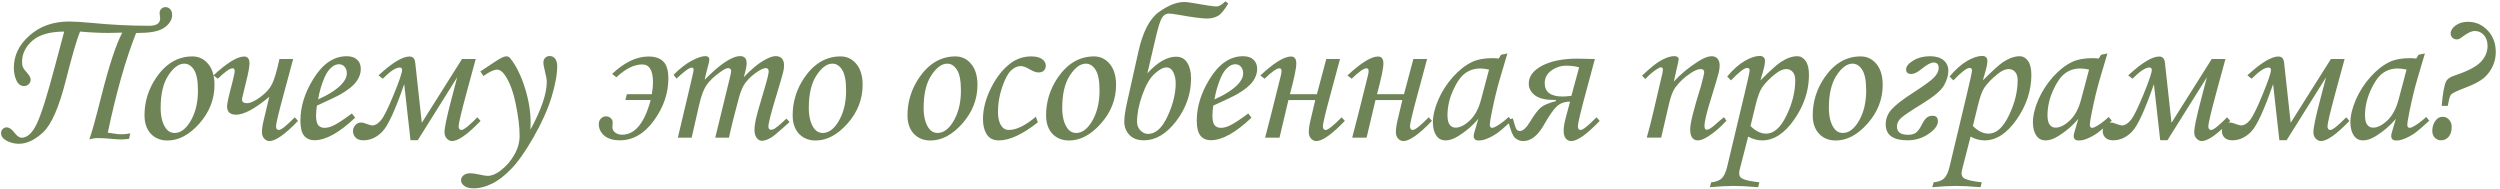<?xml version="1.0" encoding="UTF-8"?> <svg xmlns="http://www.w3.org/2000/svg" width="581" height="44" viewBox="0 0 581 44" fill="none"><path d="M25.048 30.832C25.213 30.847 25.572 30.899 26.126 30.989C26.98 31.139 27.669 31.214 28.193 31.214C28.836 31.214 29.533 31.139 30.281 30.989L29.989 32.27C29.241 32.359 28.657 32.404 28.238 32.404C27.594 32.404 26.74 32.352 25.677 32.247C24.539 32.142 23.566 32.09 22.757 32.09C22.068 32.09 21.402 32.195 20.758 32.404C21.297 30.982 22.255 27.523 23.633 22.027C25.385 15.109 26.98 10.295 28.417 7.585C27.025 7.63 25.969 7.652 25.25 7.652C23.154 7.652 20.938 7.548 18.602 7.338C17.853 9.135 16.76 12.886 15.322 18.591C13.735 24.865 11.976 28.908 10.044 30.72C8.127 32.517 6.248 33.415 4.406 33.415C3.388 33.415 2.437 33.183 1.554 32.719C0.685 32.255 0.251 31.663 0.251 30.944C0.251 30.555 0.378 30.233 0.633 29.979C0.903 29.724 1.202 29.597 1.531 29.597C2.13 29.597 2.737 30.009 3.351 30.832C3.935 31.611 4.496 32 5.035 32C6.338 32 7.506 30.929 8.539 28.788C9.572 26.632 11.002 22.095 12.829 15.177L14.918 7.338C11.579 7.353 9.108 8.064 7.506 9.472C5.919 10.879 5.125 12.526 5.125 14.413C5.125 14.937 5.2 15.356 5.35 15.671C5.5 15.985 5.836 16.435 6.361 17.019C6.87 17.573 7.124 18.082 7.124 18.546C7.124 18.95 6.967 19.295 6.653 19.579C6.353 19.864 6.001 20.006 5.597 20.006C4.833 20.006 4.242 19.572 3.822 18.703C3.418 17.835 3.216 16.846 3.216 15.738C3.216 12.878 4.436 10.378 6.877 8.236C9.318 6.08 12.38 5.002 16.064 5.002C17.291 5.002 19.029 5.107 21.275 5.316C25.767 5.766 30.236 5.99 34.684 5.99C36.376 5.99 37.222 5.414 37.222 4.261C37.222 4.156 37.199 3.946 37.154 3.632C37.11 3.347 37.087 3.153 37.087 3.048C37.087 2.644 37.222 2.314 37.491 2.06C37.761 1.79 38.083 1.655 38.457 1.655C38.906 1.655 39.273 1.82 39.558 2.149C39.857 2.479 40.007 2.913 40.007 3.452C40.007 4.5 39.461 5.451 38.367 6.305C37.274 7.143 35.485 7.585 32.999 7.63C32.236 7.645 31.779 7.66 31.629 7.675C29.218 13.739 27.025 21.458 25.048 30.832ZM44.725 13.11C46.192 13.11 47.413 13.694 48.386 14.862C49.359 16.03 49.846 17.655 49.846 19.736C49.846 23.061 48.678 26.048 46.342 28.698C44.006 31.334 41.535 32.651 38.93 32.651C37.328 32.651 36.032 32.127 35.044 31.079C34.071 30.031 33.584 28.601 33.584 26.789C33.584 23.645 34.483 20.74 36.279 18.074C38.541 14.765 41.356 13.11 44.725 13.11ZM42.816 14.795C41.543 14.795 40.307 15.708 39.109 17.535C37.926 19.347 37.335 21.855 37.335 25.06C37.335 27.006 37.702 28.541 38.436 29.664C38.975 30.488 39.694 30.899 40.592 30.899C41.85 30.899 42.995 30.121 44.028 28.564C45.346 26.542 46.005 24.034 46.005 21.039C46.005 18.793 45.698 17.191 45.084 16.232C44.485 15.274 43.729 14.795 42.816 14.795ZM50.61 18.299L49.622 17.513C52.767 14.593 55.14 13.133 56.742 13.133C57.566 13.133 57.978 13.672 57.978 14.75C57.978 15.529 57.715 16.951 57.191 19.018L56.383 22.364C56.293 22.709 56.248 22.963 56.248 23.128C56.248 23.697 56.637 23.981 57.416 23.981C58.18 23.981 59.205 23.51 60.493 22.566C61.796 21.608 62.709 20.59 63.233 19.512C63.773 18.419 64.341 16.487 64.941 13.717H68.13L66.019 21.556C64.776 26.108 64.154 28.698 64.154 29.327C64.154 29.911 64.371 30.203 64.806 30.203C65.345 30.203 66.58 29.222 68.512 27.261L69.253 28.092C66.258 31.221 64.042 32.786 62.605 32.786C62.185 32.786 61.788 32.599 61.414 32.225C61.055 31.85 60.875 31.334 60.875 30.675C60.875 29.896 61.032 28.893 61.347 27.665L62.582 22.499C59.258 25.269 56.69 26.654 54.878 26.654C53.47 26.654 52.767 26.003 52.767 24.7C52.767 24.086 53.178 22.23 54.002 19.13C54.361 17.737 54.541 16.861 54.541 16.502C54.541 16.083 54.376 15.873 54.047 15.873C53.418 15.873 52.273 16.682 50.61 18.299ZM81.787 26.362L82.528 27.351C78.86 30.84 75.715 32.584 73.095 32.584C72.031 32.584 71.215 32.225 70.646 31.506C70.092 30.787 69.815 29.634 69.815 28.047C69.815 24.842 70.789 21.653 72.735 18.479C74.921 14.87 77.534 13.065 80.574 13.065C81.637 13.065 82.446 13.335 83 13.874C83.569 14.398 83.853 15.124 83.853 16.053C83.853 17.026 83.516 17.984 82.843 18.928C82.169 19.871 80.963 20.852 79.227 21.87C78.358 22.364 76.501 23.255 73.656 24.543C73.521 25.352 73.454 26.123 73.454 26.856C73.454 27.92 73.619 28.661 73.948 29.08C74.293 29.499 74.787 29.709 75.431 29.709C76.044 29.709 76.718 29.537 77.452 29.192C78.44 28.728 79.885 27.785 81.787 26.362ZM73.926 23.105C76.337 22.027 78.148 20.867 79.361 19.624C80.185 18.756 80.597 17.895 80.597 17.041C80.597 16.397 80.424 15.888 80.08 15.514C79.751 15.124 79.316 14.93 78.777 14.93C78.223 14.93 77.684 15.139 77.16 15.559C76.456 16.113 75.865 16.951 75.386 18.074C74.697 19.721 74.21 21.398 73.926 23.105ZM88.953 18.299L87.965 17.513C91.124 14.593 93.528 13.133 95.175 13.133C95.953 13.133 96.395 13.612 96.5 14.57L98.027 28.541L107.371 13.717H110.56L108.427 21.556C107.199 26.108 106.585 28.698 106.585 29.327C106.585 29.911 106.802 30.203 107.236 30.203C107.775 30.203 109.011 29.222 110.942 27.261L111.683 28.092C108.689 31.221 106.473 32.786 105.035 32.786C104.631 32.786 104.241 32.599 103.867 32.225C103.493 31.865 103.306 31.349 103.306 30.675C103.306 29.672 103.83 27.178 104.878 23.195L106.248 17.962L97.084 32.584H95.399L93.939 19.557C91.843 25.621 90.136 29.312 88.818 30.63C87.516 31.948 86.063 32.606 84.461 32.606C83.667 32.606 83.061 32.397 82.641 31.977C82.237 31.543 82.035 31.049 82.035 30.495C82.035 29.956 82.215 29.484 82.574 29.08C82.933 28.676 83.383 28.474 83.922 28.474C84.266 28.474 84.708 28.586 85.247 28.811C85.846 29.035 86.273 29.148 86.527 29.148C87.186 29.148 87.852 28.751 88.526 27.957C89.2 27.163 90.188 25.179 91.491 22.005C92.794 18.83 93.445 16.914 93.445 16.255C93.445 15.88 93.258 15.693 92.884 15.693C91.985 15.693 90.675 16.562 88.953 18.299ZM112.358 17.67L111.639 16.614L113.302 15.491C114.919 14.383 116.057 13.672 116.716 13.357C117.09 13.178 117.434 13.088 117.749 13.088C118.063 13.088 118.363 13.268 118.647 13.627C119.965 15.289 121.073 17.535 121.971 20.365C122.87 23.18 123.319 25.913 123.319 28.564C123.319 28.908 123.304 29.432 123.274 30.136C125.805 25.479 127.07 21.78 127.07 19.04C127.07 18.471 126.943 17.715 126.688 16.771C126.419 15.723 126.284 14.975 126.284 14.525C126.284 14.091 126.419 13.732 126.688 13.447C126.973 13.163 127.325 13.021 127.744 13.021C128.268 13.021 128.687 13.223 129.002 13.627C129.331 14.031 129.496 14.608 129.496 15.356C129.496 17.288 129.054 19.699 128.171 22.589C127.287 25.464 125.895 28.564 123.993 31.888C122.106 35.197 120.377 37.653 118.804 39.255C117.247 40.872 115.735 42.025 114.267 42.714C112.815 43.418 111.437 43.77 110.135 43.77C109.146 43.77 108.405 43.582 107.911 43.208C107.402 42.849 107.147 42.414 107.147 41.905C107.147 41.456 107.342 41.067 107.731 40.737C108.121 40.423 108.645 40.266 109.304 40.266C109.813 40.266 110.509 40.363 111.392 40.558C112.336 40.767 112.98 40.872 113.324 40.872C114.237 40.872 115.203 40.49 116.221 39.727C117.614 38.678 118.715 37.428 119.523 35.976C120.347 34.523 120.759 33.056 120.759 31.573C120.759 29.492 120.452 26.991 119.838 24.071C119.239 21.151 118.385 18.92 117.277 17.378C116.723 16.584 116.132 16.188 115.503 16.188C114.769 16.188 113.721 16.682 112.358 17.67ZM151.217 23.24H145.333L145.692 21.893H151.487C151.667 20.74 151.756 19.819 151.756 19.13C151.756 16.36 150.918 14.975 149.241 14.975C147.369 14.975 145.37 15.97 143.244 17.962L142.255 17.176C145.116 14.48 147.938 13.133 150.723 13.133C152.251 13.133 153.396 13.522 154.16 14.301C154.938 15.065 155.328 16.375 155.328 18.231C155.328 21.675 154.212 24.932 151.981 28.002C149.75 31.072 147.107 32.606 144.052 32.606C142.48 32.606 141.267 32.24 140.414 31.506C139.575 30.757 139.156 29.874 139.156 28.855C139.156 28.331 139.321 27.897 139.65 27.553C139.979 27.208 140.376 27.036 140.84 27.036C141.245 27.036 141.604 27.171 141.919 27.44C142.233 27.71 142.39 28.047 142.39 28.451C142.39 28.601 142.375 28.796 142.345 29.035C142.33 29.215 142.323 29.38 142.323 29.529C142.323 30.083 142.547 30.518 142.997 30.832C143.446 31.146 143.97 31.304 144.569 31.304C147.564 31.304 149.78 28.616 151.217 23.24ZM157.215 18.276L156.542 17.378C158.024 15.896 159.432 14.802 160.764 14.099C162.097 13.395 163.145 13.043 163.909 13.043C164.223 13.043 164.455 13.11 164.605 13.245C164.77 13.38 164.852 13.567 164.852 13.807C164.852 14.106 164.732 14.683 164.493 15.536C164.148 16.794 163.909 17.79 163.774 18.523C167.368 14.87 170.115 13.043 172.017 13.043C172.511 13.043 172.886 13.178 173.14 13.447C173.395 13.717 173.522 14.144 173.522 14.727C173.522 15.356 173.297 16.427 172.848 17.939C174.555 16.158 176.038 14.9 177.295 14.166C178.553 13.417 179.534 13.043 180.238 13.043C180.867 13.043 181.353 13.223 181.698 13.582C182.042 13.941 182.214 14.495 182.214 15.244C182.214 15.693 182.14 16.225 181.99 16.839C181.84 17.453 181.294 19.325 180.35 22.454C179.167 26.332 178.576 28.646 178.576 29.395C178.576 29.904 178.785 30.158 179.205 30.158C179.489 30.158 179.766 30.068 180.036 29.889C180.919 29.26 181.825 28.481 182.753 27.553L183.495 28.361C183.18 28.616 182.589 29.14 181.72 29.934C180.522 31.012 179.699 31.686 179.25 31.955C178.381 32.464 177.647 32.719 177.048 32.719C176.599 32.719 176.202 32.494 175.858 32.045C175.514 31.611 175.341 31.004 175.341 30.226C175.341 29.507 175.446 28.668 175.656 27.71C175.865 26.737 176.479 24.565 177.498 21.196C178.261 18.666 178.643 17.131 178.643 16.592C178.643 16.083 178.419 15.828 177.969 15.828C177.595 15.828 177.093 16.015 176.464 16.39C175.177 17.168 174.099 18.119 173.23 19.242C172.631 20.021 172.107 21.256 171.658 22.948C170.655 26.647 169.906 29.664 169.412 32H166.222L169.569 18.276C169.808 17.288 169.928 16.719 169.928 16.569C169.928 16.33 169.868 16.15 169.749 16.03C169.629 15.896 169.457 15.828 169.232 15.828C168.828 15.828 168.199 16.143 167.345 16.771C165.863 17.835 164.792 18.868 164.133 19.871C163.489 20.859 162.935 22.372 162.471 24.408L160.742 32H157.53L160.068 21.286C160.817 18.186 161.191 16.502 161.191 16.232C161.191 15.888 161.056 15.716 160.787 15.716C160.203 15.716 159.012 16.569 157.215 18.276ZM195.355 13.11C196.822 13.11 198.043 13.694 199.016 14.862C199.989 16.03 200.476 17.655 200.476 19.736C200.476 23.061 199.308 26.048 196.972 28.698C194.636 31.334 192.165 32.651 189.56 32.651C187.958 32.651 186.663 32.127 185.674 31.079C184.701 30.031 184.214 28.601 184.214 26.789C184.214 23.645 185.113 20.74 186.91 18.074C189.171 14.765 191.986 13.11 195.355 13.11ZM193.446 14.795C192.173 14.795 190.938 15.708 189.74 17.535C188.557 19.347 187.965 21.855 187.965 25.06C187.965 27.006 188.332 28.541 189.066 29.664C189.605 30.488 190.324 30.899 191.222 30.899C192.48 30.899 193.625 30.121 194.659 28.564C195.976 26.542 196.635 24.034 196.635 21.039C196.635 18.793 196.328 17.191 195.714 16.232C195.115 15.274 194.359 14.795 193.446 14.795ZM222.04 13.11C223.508 13.11 224.728 13.694 225.701 14.862C226.675 16.03 227.161 17.655 227.161 19.736C227.161 23.061 225.993 26.048 223.658 28.698C221.322 31.334 218.851 32.651 216.245 32.651C214.643 32.651 213.348 32.127 212.36 31.079C211.386 30.031 210.9 28.601 210.9 26.789C210.9 23.645 211.798 20.74 213.595 18.074C215.856 14.765 218.671 13.11 222.04 13.11ZM220.131 14.795C218.858 14.795 217.623 15.708 216.425 17.535C215.242 19.347 214.651 21.855 214.651 25.06C214.651 27.006 215.018 28.541 215.751 29.664C216.29 30.488 217.009 30.899 217.908 30.899C219.165 30.899 220.311 30.121 221.344 28.564C222.662 26.542 223.321 24.034 223.321 21.039C223.321 18.793 223.014 17.191 222.4 16.232C221.801 15.274 221.045 14.795 220.131 14.795ZM240.729 27.126L241.2 28.429C237.637 31.229 234.627 32.629 232.171 32.629C230.868 32.629 229.918 32.165 229.319 31.236C228.735 30.308 228.443 29.133 228.443 27.71C228.443 25.344 229.072 22.911 230.329 20.41C231.587 17.91 233.114 15.993 234.911 14.66C236.319 13.627 237.906 13.11 239.673 13.11C240.781 13.11 241.62 13.32 242.189 13.739C242.758 14.159 243.042 14.668 243.042 15.267C243.042 15.731 242.892 16.113 242.593 16.412C242.294 16.697 241.874 16.839 241.335 16.839C240.811 16.839 240.137 16.599 239.314 16.12C238.46 15.611 237.749 15.356 237.18 15.356C236.446 15.356 235.712 15.693 234.979 16.367C234.26 17.026 233.571 18.314 232.912 20.23C232.253 22.147 231.924 24.071 231.924 26.003C231.924 27.425 232.201 28.526 232.755 29.305C233.159 29.904 233.728 30.203 234.462 30.203C236.214 30.203 238.303 29.177 240.729 27.126ZM254.251 13.11C255.719 13.11 256.939 13.694 257.912 14.862C258.886 16.03 259.372 17.655 259.372 19.736C259.372 23.061 258.204 26.048 255.868 28.698C253.532 31.334 251.062 32.651 248.456 32.651C246.854 32.651 245.559 32.127 244.57 31.079C243.597 30.031 243.11 28.601 243.11 26.789C243.11 23.645 244.009 20.74 245.806 18.074C248.067 14.765 250.882 13.11 254.251 13.11ZM252.342 14.795C251.069 14.795 249.834 15.708 248.636 17.535C247.453 19.347 246.861 21.855 246.861 25.06C246.861 27.006 247.228 28.541 247.962 29.664C248.501 30.488 249.22 30.899 250.118 30.899C251.376 30.899 252.522 30.121 253.555 28.564C254.873 26.542 255.531 24.034 255.531 21.039C255.531 18.793 255.224 17.191 254.61 16.232C254.012 15.274 253.255 14.795 252.342 14.795ZM266.65 17.041C269.001 14.466 271.225 13.178 273.321 13.178C274.489 13.178 275.358 13.649 275.927 14.593C276.511 15.521 276.803 16.734 276.803 18.231C276.803 21.78 275.665 25.067 273.389 28.092C271.113 31.102 268.59 32.606 265.819 32.606C264.382 32.606 263.266 32.187 262.473 31.349C261.679 30.51 261.282 29.484 261.282 28.271C261.282 27.253 261.484 25.823 261.889 23.981L264.539 12.1C265.572 7.428 267.175 4.321 269.346 2.778C271.517 1.236 273.471 0.465 275.208 0.465C275.702 0.465 276.354 0.54 277.162 0.689C280.172 1.229 282.036 1.498 282.755 1.498C283.294 1.498 283.968 1.101 284.776 0.308L285.45 0.802C284.552 2.344 283.736 3.317 283.002 3.722C282.268 4.111 281.437 4.306 280.509 4.306C279.326 4.306 277.11 4.014 273.86 3.43C272.827 3.25 272.108 3.16 271.704 3.16C270.97 3.16 270.394 3.52 269.975 4.238C269.57 4.957 269.076 6.597 268.492 9.157L266.65 17.041ZM264.247 28.339C264.247 29.117 264.509 29.776 265.033 30.315C265.572 30.855 266.164 31.124 266.808 31.124C268.56 31.124 270.065 29.769 271.322 27.059C272.595 24.333 273.232 21.758 273.232 19.332C273.232 18.404 273.052 17.565 272.692 16.816C272.333 16.053 271.794 15.671 271.075 15.671C270.312 15.671 269.383 16.172 268.29 17.176C267.212 18.164 266.269 19.804 265.46 22.095C264.651 24.386 264.247 26.467 264.247 28.339ZM290.101 26.362L290.842 27.351C287.173 30.84 284.029 32.584 281.408 32.584C280.345 32.584 279.529 32.225 278.96 31.506C278.406 30.787 278.129 29.634 278.129 28.047C278.129 24.842 279.102 21.653 281.049 18.479C283.235 14.87 285.848 13.065 288.888 13.065C289.951 13.065 290.759 13.335 291.313 13.874C291.882 14.398 292.167 15.124 292.167 16.053C292.167 17.026 291.83 17.984 291.156 18.928C290.482 19.871 289.277 20.852 287.54 21.87C286.672 22.364 284.815 23.255 281.97 24.543C281.835 25.352 281.768 26.123 281.768 26.856C281.768 27.92 281.932 28.661 282.262 29.08C282.606 29.499 283.1 29.709 283.744 29.709C284.358 29.709 285.032 29.537 285.766 29.192C286.754 28.728 288.199 27.785 290.101 26.362ZM282.239 23.105C284.65 22.027 286.462 20.867 287.675 19.624C288.498 18.756 288.91 17.895 288.91 17.041C288.91 16.397 288.738 15.888 288.394 15.514C288.064 15.124 287.63 14.93 287.091 14.93C286.537 14.93 285.998 15.139 285.474 15.559C284.77 16.113 284.178 16.951 283.699 18.074C283.01 19.721 282.524 21.398 282.239 23.105ZM312.54 28.092C309.545 31.221 307.329 32.786 305.892 32.786C305.472 32.786 305.075 32.599 304.701 32.225C304.342 31.85 304.162 31.334 304.162 30.675C304.162 29.911 304.312 28.923 304.611 27.71L305.667 23.263H299.423L297.356 32H294.01C294.04 31.82 294.197 31.214 294.481 30.181C294.691 29.432 295.088 27.89 295.672 25.554L297.671 17.535C297.776 17.116 297.828 16.787 297.828 16.547C297.828 16.098 297.671 15.873 297.356 15.873C296.697 15.873 295.545 16.682 293.897 18.299L292.909 17.535C296.054 14.6 298.427 13.133 300.029 13.133C300.853 13.133 301.265 13.679 301.265 14.773C301.265 15.821 300.77 18.194 299.782 21.893H306.049L308.227 13.717H311.417L309.306 21.556C308.063 26.108 307.441 28.698 307.441 29.327C307.441 29.911 307.658 30.203 308.093 30.203C308.632 30.203 309.867 29.222 311.799 27.261L312.54 28.092ZM332.778 28.092C329.783 31.221 327.567 32.786 326.13 32.786C325.71 32.786 325.314 32.599 324.939 32.225C324.58 31.85 324.4 31.334 324.4 30.675C324.4 29.911 324.55 28.923 324.849 27.71L325.905 23.263H319.661L317.595 32H314.248C314.278 31.82 314.435 31.214 314.72 30.181C314.929 29.432 315.326 27.89 315.91 25.554L317.909 17.535C318.014 17.116 318.066 16.787 318.066 16.547C318.066 16.098 317.909 15.873 317.595 15.873C316.936 15.873 315.783 16.682 314.136 18.299L313.147 17.535C316.292 14.6 318.665 13.133 320.267 13.133C321.091 13.133 321.503 13.679 321.503 14.773C321.503 15.821 321.009 18.194 320.02 21.893H326.287L328.466 13.717H331.655L329.544 21.556C328.301 26.108 327.68 28.698 327.68 29.327C327.68 29.911 327.897 30.203 328.331 30.203C328.87 30.203 330.105 29.222 332.037 27.261L332.778 28.092ZM348.839 12.729L350.321 12.414L348.636 18.097C347.963 20.358 347.326 22.963 346.727 25.913C346.398 27.515 346.233 28.549 346.233 29.013C346.233 29.477 346.42 29.709 346.795 29.709C347.034 29.709 347.416 29.552 347.94 29.237C348.869 28.683 349.76 27.994 350.613 27.171L351.332 28.047C349.625 29.604 348.532 30.547 348.052 30.877C347.094 31.536 346.181 32.023 345.312 32.337C344.743 32.547 344.189 32.651 343.65 32.651C343.261 32.651 342.969 32.562 342.774 32.382C342.58 32.202 342.482 31.94 342.482 31.596C342.482 31.371 342.542 31.064 342.662 30.675L343.56 27.62C342.273 29.162 340.738 30.488 338.956 31.596C337.863 32.285 336.859 32.629 335.946 32.629C335.078 32.629 334.411 32.322 333.947 31.708C333.318 30.884 333.004 29.806 333.004 28.474C333.004 26.886 333.423 25.119 334.261 23.173C335.115 21.226 336.253 19.459 337.676 17.872C339.098 16.285 340.595 15.117 342.168 14.368C343.381 13.799 344.938 13.515 346.84 13.515C347.319 13.515 347.805 13.545 348.3 13.604L348.839 12.729ZM346.053 16.165C345.245 16 344.564 15.918 344.01 15.918C342.662 15.918 341.486 16.292 340.483 17.041C339.48 17.775 338.544 19.107 337.676 21.039C336.822 22.956 336.395 24.872 336.395 26.789C336.395 27.807 336.567 28.541 336.912 28.99C337.256 29.439 337.705 29.664 338.26 29.664C339.293 29.664 340.401 29.11 341.584 28.002C342.767 26.879 343.635 25.269 344.189 23.173L346.053 16.165ZM351.58 27.508C351.954 28.885 352.231 29.724 352.411 30.023C352.59 30.308 352.868 30.45 353.242 30.45C353.946 30.45 354.762 29.679 355.69 28.137C356.633 26.564 357.45 25.501 358.138 24.947C358.827 24.393 359.973 23.914 361.575 23.51V23.218H360.991C359.089 23.218 357.659 22.858 356.701 22.14C355.757 21.406 355.286 20.5 355.286 19.422C355.286 17.745 356.319 16.36 358.385 15.267C360.467 14.174 363.215 13.627 366.629 13.627L370.649 13.717L368.538 21.556C367.31 26.108 366.696 28.698 366.696 29.327C366.696 29.911 366.906 30.203 367.325 30.203C367.864 30.203 369.099 29.222 371.031 27.261L371.772 28.092C368.777 31.221 366.569 32.786 365.146 32.786C364.652 32.786 364.233 32.584 363.888 32.18C363.559 31.775 363.394 31.176 363.394 30.383C363.394 29.589 363.544 28.631 363.843 27.508L364.877 23.622C363.619 23.622 362.601 23.981 361.822 24.7C361.043 25.404 360.033 26.856 358.79 29.058C357.367 31.543 355.772 32.786 354.006 32.786C353.302 32.786 352.673 32.547 352.119 32.067C351.565 31.588 351.011 30.196 350.457 27.89L351.58 27.508ZM366.988 15.648C366.09 15.394 365.094 15.267 364.001 15.267C362.728 15.267 361.575 15.641 360.542 16.39C359.508 17.138 358.992 18.112 358.992 19.31C358.992 21.391 360.377 22.432 363.147 22.432C363.611 22.432 364.293 22.379 365.191 22.274L366.988 15.648ZM382.375 18.366L381.612 17.58C383.528 15.753 385.056 14.54 386.194 13.941C387.332 13.342 388.305 13.043 389.114 13.043C389.428 13.043 389.675 13.11 389.855 13.245C390.035 13.38 390.125 13.537 390.125 13.717C390.125 13.852 390.087 14.091 390.012 14.435L389.001 18.95C390.529 17.258 392.445 15.678 394.751 14.211C395.979 13.447 396.99 13.065 397.784 13.065C398.368 13.065 398.824 13.253 399.154 13.627C399.483 14.001 399.648 14.54 399.648 15.244C399.648 15.708 399.581 16.232 399.446 16.816C399.206 17.79 398.577 19.909 397.559 23.173C396.601 26.227 396.122 28.256 396.122 29.26C396.122 29.559 396.167 29.784 396.256 29.934C396.346 30.083 396.473 30.158 396.638 30.158C397.072 30.158 397.754 29.739 398.682 28.9C399.341 28.301 400 27.747 400.659 27.238L401.22 28.047C399.843 29.574 398.413 30.802 396.93 31.73C395.987 32.329 395.208 32.629 394.594 32.629C394.025 32.629 393.583 32.419 393.269 32C392.955 31.596 392.797 30.929 392.797 30.001C392.797 28.668 393.628 25.352 395.291 20.051C395.8 18.164 396.054 17.064 396.054 16.749C396.054 16.285 395.777 16.053 395.223 16.053C394.624 16.053 393.853 16.367 392.91 16.996C391.502 17.924 390.327 19.018 389.383 20.275C388.784 21.084 388.283 22.372 387.878 24.139L386.059 31.977H382.712C383.341 29.731 383.888 27.583 384.352 25.531L386.351 16.996C386.426 16.652 386.463 16.405 386.463 16.255C386.463 15.851 386.314 15.648 386.014 15.648C385.775 15.648 385.43 15.806 384.981 16.12C384.053 16.734 383.184 17.483 382.375 18.366ZM402.277 18.681L401.401 17.782C402.763 16.15 404.119 14.945 405.466 14.166C406.814 13.387 407.982 12.998 408.97 12.998C409.345 12.998 409.636 13.095 409.846 13.29C410.071 13.47 410.183 13.739 410.183 14.099C410.183 14.533 410.131 14.982 410.026 15.446C409.936 15.896 409.636 16.974 409.127 18.681C411.418 16.39 412.983 14.975 413.822 14.435C415.229 13.522 416.517 13.065 417.685 13.065C418.449 13.065 419.093 13.425 419.617 14.144C420.141 14.862 420.403 15.948 420.403 17.4C420.403 21.024 419.272 24.468 417.011 27.732C414.75 30.997 412.249 32.629 409.509 32.629C408.431 32.629 407.353 32.337 406.275 31.753L404.366 39.165C404.246 39.614 404.186 39.981 404.186 40.266C404.186 40.82 404.396 41.217 404.815 41.456C405.459 41.83 406.814 42.137 408.88 42.377L408.588 43.5C406.178 43.305 404.283 43.208 402.906 43.208C401.483 43.208 399.641 43.305 397.38 43.5L397.672 42.377C398.81 42.257 399.634 41.943 400.143 41.434C400.667 40.925 401.086 40.019 401.401 38.716L405.466 21.668C406.23 18.494 406.612 16.727 406.612 16.367C406.612 15.978 406.425 15.783 406.05 15.783C405.391 15.783 404.134 16.749 402.277 18.681ZM406.814 29.282C407.997 30.465 409.21 31.057 410.453 31.057C412.249 31.057 413.822 29.657 415.169 26.856C416.532 24.056 417.213 21.324 417.213 18.658C417.213 17.805 417.019 17.161 416.629 16.727C416.255 16.277 415.746 16.053 415.102 16.053C414.383 16.053 413.575 16.405 412.676 17.108C411.284 18.201 410.22 19.287 409.487 20.365C408.963 21.144 408.469 22.491 408.004 24.408L406.814 29.282ZM432.42 13.11C433.888 13.11 435.108 13.694 436.081 14.862C437.055 16.03 437.541 17.655 437.541 19.736C437.541 23.061 436.373 26.048 434.037 28.698C431.702 31.334 429.231 32.651 426.625 32.651C425.023 32.651 423.728 32.127 422.74 31.079C421.766 30.031 421.28 28.601 421.28 26.789C421.28 23.645 422.178 20.74 423.975 18.074C426.236 14.765 429.051 13.11 432.42 13.11ZM430.511 14.795C429.238 14.795 428.003 15.708 426.805 17.535C425.622 19.347 425.031 21.855 425.031 25.06C425.031 27.006 425.397 28.541 426.131 29.664C426.67 30.488 427.389 30.899 428.287 30.899C429.545 30.899 430.691 30.121 431.724 28.564C433.042 26.542 433.701 24.034 433.701 21.039C433.701 18.793 433.394 17.191 432.78 16.232C432.181 15.274 431.424 14.795 430.511 14.795ZM452.793 16.457C452.793 17.52 452.456 18.651 451.783 19.849C451.124 21.032 449.424 22.462 446.684 24.139C444.093 25.726 442.469 26.819 441.81 27.418C441.166 28.017 440.844 28.676 440.844 29.395C440.844 30.682 441.705 31.326 443.427 31.326C444.206 31.326 444.82 31.162 445.269 30.832C445.718 30.488 446.145 29.919 446.549 29.125C446.983 28.256 447.38 27.672 447.74 27.373C448.099 27.059 448.563 26.901 449.132 26.901C449.956 26.901 450.367 27.328 450.367 28.182C450.367 29.155 449.641 30.136 448.189 31.124C446.751 32.112 445.119 32.606 443.292 32.606C439.923 32.606 438.239 31.364 438.239 28.878C438.239 27.605 438.688 26.46 439.586 25.441C440.485 24.423 442.177 23.113 444.662 21.511C447.058 19.968 448.638 18.823 449.402 18.074C450.165 17.311 450.547 16.547 450.547 15.783C450.547 14.945 450.143 14.525 449.334 14.525C448.705 14.525 447.725 15.072 446.392 16.165C445.523 16.854 444.797 17.198 444.213 17.198C443.39 17.198 442.978 16.846 442.978 16.143C442.978 15.424 443.532 14.735 444.64 14.076C445.748 13.402 447.043 13.065 448.526 13.065C449.873 13.065 450.921 13.372 451.67 13.986C452.419 14.6 452.793 15.424 452.793 16.457ZM453.962 18.681L453.086 17.782C454.449 16.15 455.804 14.945 457.152 14.166C458.499 13.387 459.667 12.998 460.655 12.998C461.03 12.998 461.322 13.095 461.531 13.29C461.756 13.47 461.868 13.739 461.868 14.099C461.868 14.533 461.816 14.982 461.711 15.446C461.621 15.896 461.322 16.974 460.813 18.681C463.104 16.39 464.668 14.975 465.507 14.435C466.915 13.522 468.202 13.065 469.37 13.065C470.134 13.065 470.778 13.425 471.302 14.144C471.826 14.862 472.088 15.948 472.088 17.4C472.088 21.024 470.958 24.468 468.696 27.732C466.435 30.997 463.935 32.629 461.195 32.629C460.116 32.629 459.038 32.337 457.96 31.753L456.051 39.165C455.931 39.614 455.871 39.981 455.871 40.266C455.871 40.82 456.081 41.217 456.5 41.456C457.144 41.83 458.499 42.137 460.566 42.377L460.274 43.5C457.863 43.305 455.969 43.208 454.591 43.208C453.168 43.208 451.327 43.305 449.066 43.5L449.358 42.377C450.496 42.257 451.319 41.943 451.828 41.434C452.352 40.925 452.772 40.019 453.086 38.716L457.152 21.668C457.915 18.494 458.297 16.727 458.297 16.367C458.297 15.978 458.11 15.783 457.736 15.783C457.077 15.783 455.819 16.749 453.962 18.681ZM458.499 29.282C459.682 30.465 460.895 31.057 462.138 31.057C463.935 31.057 465.507 29.657 466.855 26.856C468.217 24.056 468.899 21.324 468.899 18.658C468.899 17.805 468.704 17.161 468.315 16.727C467.94 16.277 467.431 16.053 466.787 16.053C466.069 16.053 465.26 16.405 464.362 17.108C462.969 18.201 461.906 19.287 461.172 20.365C460.648 21.144 460.154 22.491 459.69 24.408L458.499 29.282ZM488.283 12.729L489.766 12.414L488.081 18.097C487.407 20.358 486.771 22.963 486.172 25.913C485.843 27.515 485.678 28.549 485.678 29.013C485.678 29.477 485.865 29.709 486.239 29.709C486.479 29.709 486.861 29.552 487.385 29.237C488.313 28.683 489.204 27.994 490.058 27.171L490.776 28.047C489.069 29.604 487.976 30.547 487.497 30.877C486.539 31.536 485.625 32.023 484.757 32.337C484.188 32.547 483.634 32.651 483.095 32.651C482.705 32.651 482.414 32.562 482.219 32.382C482.024 32.202 481.927 31.94 481.927 31.596C481.927 31.371 481.987 31.064 482.107 30.675L483.005 27.62C481.717 29.162 480.182 30.488 478.4 31.596C477.307 32.285 476.304 32.629 475.391 32.629C474.522 32.629 473.856 32.322 473.392 31.708C472.763 30.884 472.448 29.806 472.448 28.474C472.448 26.886 472.868 25.119 473.706 23.173C474.56 21.226 475.698 19.459 477.12 17.872C478.543 16.285 480.04 15.117 481.612 14.368C482.825 13.799 484.383 13.515 486.284 13.515C486.763 13.515 487.25 13.545 487.744 13.604L488.283 12.729ZM485.498 16.165C484.69 16 484.008 15.918 483.454 15.918C482.107 15.918 480.931 16.292 479.928 17.041C478.925 17.775 477.989 19.107 477.12 21.039C476.267 22.956 475.84 24.872 475.84 26.789C475.84 27.807 476.012 28.541 476.357 28.99C476.701 29.439 477.15 29.664 477.704 29.664C478.737 29.664 479.845 29.11 481.028 28.002C482.211 26.879 483.08 25.269 483.634 23.173L485.498 16.165ZM495.584 18.299L494.596 17.513C497.755 14.593 500.159 13.133 501.806 13.133C502.584 13.133 503.026 13.612 503.131 14.57L504.658 28.541L514.002 13.717H517.191L515.058 21.556C513.83 26.108 513.216 28.698 513.216 29.327C513.216 29.911 513.433 30.203 513.867 30.203C514.406 30.203 515.642 29.222 517.573 27.261L518.314 28.092C515.32 31.221 513.104 32.786 511.666 32.786C511.262 32.786 510.872 32.599 510.498 32.225C510.124 31.865 509.937 31.349 509.937 30.675C509.937 29.672 510.461 27.178 511.509 23.195L512.879 17.962L503.715 32.584H502.03L500.57 19.557C498.474 25.621 496.767 29.312 495.449 30.63C494.147 31.948 492.694 32.606 491.092 32.606C490.298 32.606 489.692 32.397 489.272 31.977C488.868 31.543 488.666 31.049 488.666 30.495C488.666 29.956 488.846 29.484 489.205 29.08C489.564 28.676 490.014 28.474 490.553 28.474C490.897 28.474 491.339 28.586 491.878 28.811C492.477 29.035 492.904 29.148 493.158 29.148C493.817 29.148 494.483 28.751 495.157 27.957C495.831 27.163 496.819 25.179 498.122 22.005C499.425 18.83 500.076 16.914 500.076 16.255C500.076 15.88 499.889 15.693 499.515 15.693C498.616 15.693 497.306 16.562 495.584 18.299ZM523.279 18.299L522.291 17.513C525.45 14.593 527.854 13.133 529.501 13.133C530.28 13.133 530.721 13.612 530.826 14.57L532.353 28.541L541.697 13.717H544.887L542.753 21.556C541.525 26.108 540.911 28.698 540.911 29.327C540.911 29.911 541.128 30.203 541.562 30.203C542.102 30.203 543.337 29.222 545.268 27.261L546.01 28.092C543.015 31.221 540.799 32.786 539.361 32.786C538.957 32.786 538.568 32.599 538.193 32.225C537.819 31.865 537.632 31.349 537.632 30.675C537.632 29.672 538.156 27.178 539.204 23.195L540.574 17.962L531.41 32.584H529.726L528.266 19.557C526.169 25.621 524.462 29.312 523.144 30.63C521.842 31.948 520.389 32.606 518.787 32.606C517.993 32.606 517.387 32.397 516.968 31.977C516.563 31.543 516.361 31.049 516.361 30.495C516.361 29.956 516.541 29.484 516.9 29.08C517.26 28.676 517.709 28.474 518.248 28.474C518.592 28.474 519.034 28.586 519.573 28.811C520.172 29.035 520.599 29.148 520.853 29.148C521.512 29.148 522.179 28.751 522.852 27.957C523.526 27.163 524.515 25.179 525.817 22.005C527.12 18.83 527.771 16.914 527.771 16.255C527.771 15.88 527.584 15.693 527.21 15.693C526.311 15.693 525.001 16.562 523.279 18.299ZM562.07 12.729L563.553 12.414L561.868 18.097C561.194 20.358 560.558 22.963 559.959 25.913C559.629 27.515 559.465 28.549 559.465 29.013C559.465 29.477 559.652 29.709 560.026 29.709C560.266 29.709 560.648 29.552 561.172 29.237C562.1 28.683 562.991 27.994 563.845 27.171L564.563 28.047C562.856 29.604 561.763 30.547 561.284 30.877C560.326 31.536 559.412 32.023 558.544 32.337C557.975 32.547 557.421 32.651 556.882 32.651C556.492 32.651 556.2 32.562 556.006 32.382C555.811 32.202 555.714 31.94 555.714 31.596C555.714 31.371 555.774 31.064 555.893 30.675L556.792 27.62C555.504 29.162 553.969 30.488 552.187 31.596C551.094 32.285 550.091 32.629 549.178 32.629C548.309 32.629 547.643 32.322 547.179 31.708C546.55 30.884 546.235 29.806 546.235 28.474C546.235 26.886 546.655 25.119 547.493 23.173C548.347 21.226 549.485 19.459 550.907 17.872C552.33 16.285 553.827 15.117 555.399 14.368C556.612 13.799 558.169 13.515 560.071 13.515C560.55 13.515 561.037 13.545 561.531 13.604L562.07 12.729ZM559.285 16.165C558.476 16 557.795 15.918 557.241 15.918C555.893 15.918 554.718 16.292 553.715 17.041C552.711 17.775 551.776 19.107 550.907 21.039C550.054 22.956 549.627 24.872 549.627 26.789C549.627 27.807 549.799 28.541 550.143 28.99C550.488 29.439 550.937 29.664 551.491 29.664C552.524 29.664 553.632 29.11 554.815 28.002C555.998 26.879 556.867 25.269 557.421 23.173L559.285 16.165ZM568.877 24.61H567.439C567.709 21.645 568.053 19.751 568.472 18.928C568.757 18.344 569.408 17.887 570.427 17.558C573.436 16.569 575.473 15.514 576.536 14.391C577.584 13.283 578.108 12.055 578.108 10.707C578.108 9.629 577.824 8.775 577.255 8.146C576.686 7.518 575.982 7.203 575.143 7.203C574.425 7.203 573.519 7.615 572.426 8.438C571.961 8.783 571.669 8.985 571.55 9.045C571.355 9.12 571.145 9.157 570.921 9.157C570.546 9.157 570.217 9.022 569.932 8.753C569.663 8.468 569.528 8.139 569.528 7.765C569.528 7.106 569.91 6.492 570.674 5.923C571.437 5.354 572.396 5.069 573.549 5.069C575.346 5.069 576.873 5.736 578.131 7.068C579.388 8.386 580.017 10.056 580.017 12.077C580.017 14.129 579.306 15.94 577.884 17.513C576.985 18.531 575.316 19.497 572.875 20.41C571.018 21.114 569.94 21.631 569.64 21.96C569.356 22.274 569.101 23.158 568.877 24.61ZM567.709 27.148C568.293 27.148 568.779 27.373 569.169 27.822C569.573 28.256 569.775 28.811 569.775 29.484C569.775 30.458 569.543 31.221 569.079 31.775C568.615 32.329 568.031 32.606 567.327 32.606C566.743 32.606 566.249 32.404 565.845 32C565.455 31.581 565.261 31.049 565.261 30.405C565.261 29.462 565.538 28.638 566.092 27.935C566.496 27.41 567.035 27.148 567.709 27.148Z" fill="#6E8456"></path></svg> 